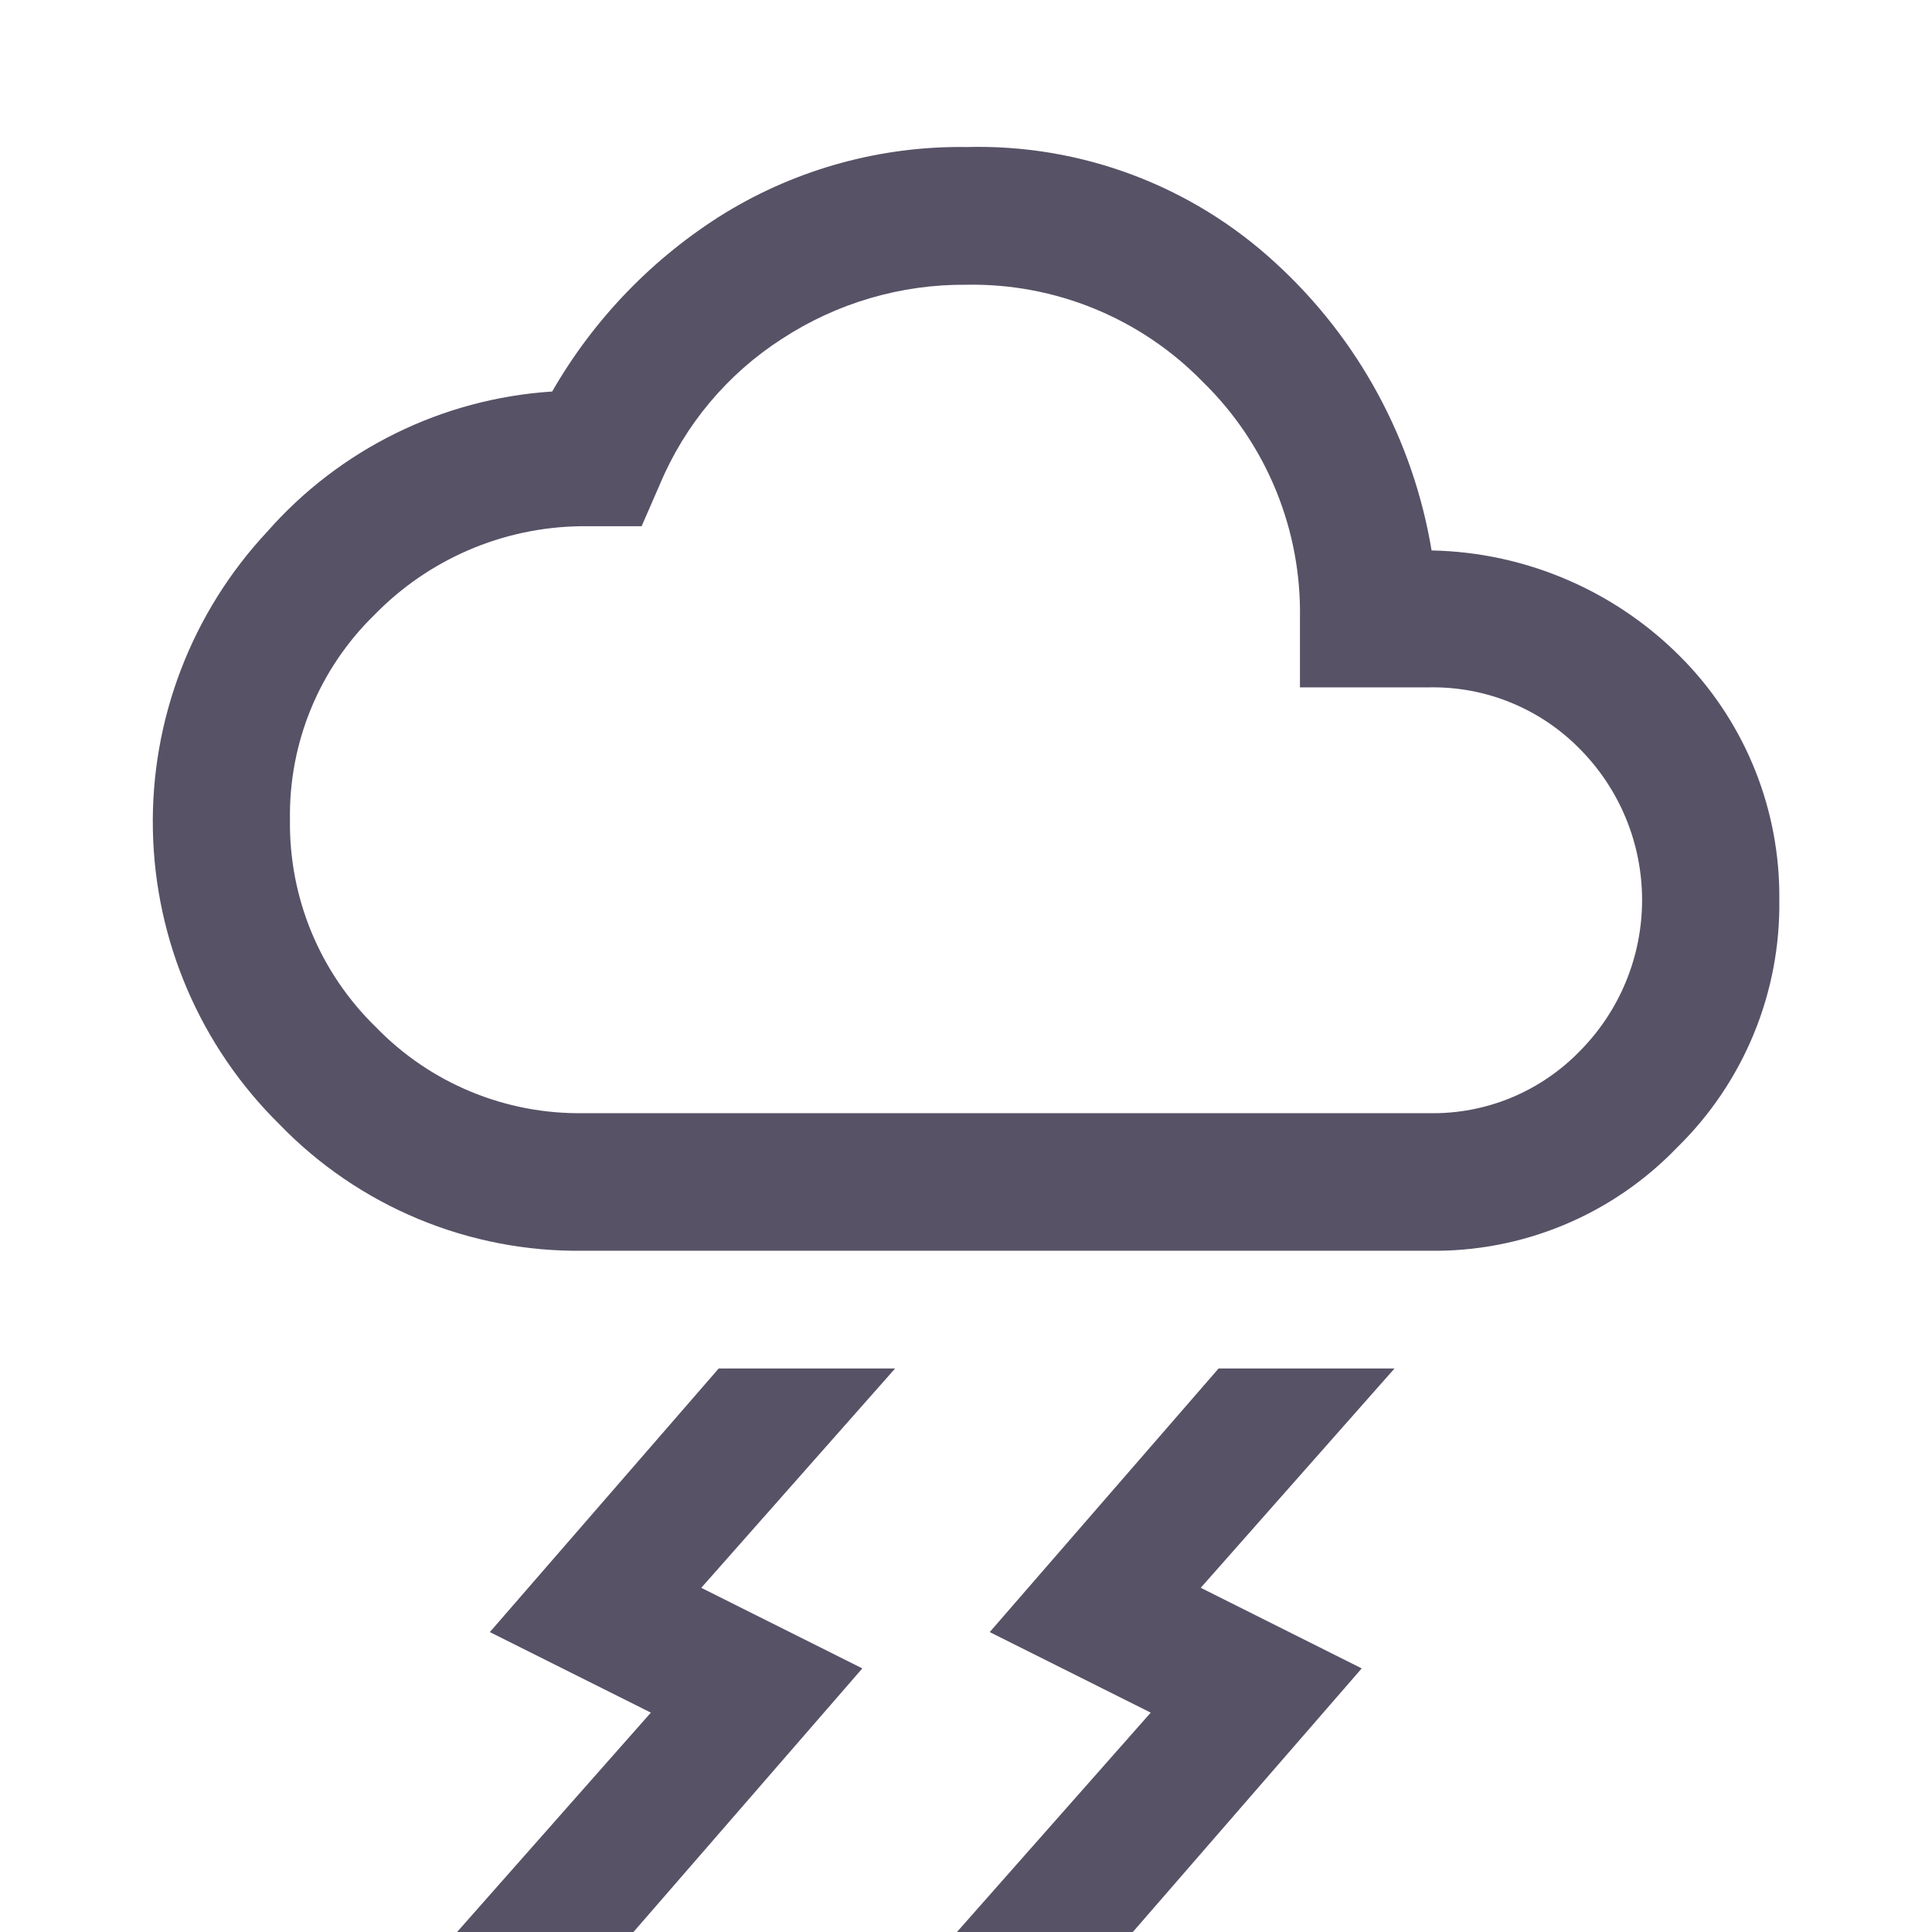 <svg width="68" height="68" viewBox="0 0 68 68" fill="none" xmlns="http://www.w3.org/2000/svg">
<path d="M33.682 68L40.502 60.279L34.835 57.444L42.89 48.166H49.082L42.262 55.885L47.928 58.722L39.872 68H33.682ZM16.088 68L22.908 60.279L17.241 57.444L25.296 48.166H31.505L24.682 55.886L30.351 58.722L22.296 68H16.088ZM20.542 44.022C18.547 44.051 16.566 43.67 14.724 42.904C12.881 42.138 11.215 41.002 9.829 39.566C7.056 36.831 5.46 33.121 5.381 29.226C5.301 25.332 6.745 21.56 9.405 18.714C11.962 15.805 15.57 14.03 19.435 13.78C20.911 11.211 23.004 9.05 25.525 7.493C28.083 5.935 31.03 5.132 34.025 5.175C38.042 5.067 41.942 6.531 44.895 9.256C47.807 11.918 49.741 15.482 50.387 19.374C52.062 19.406 53.715 19.77 55.249 20.444C56.783 21.117 58.169 22.088 59.326 23.3C61.472 25.549 62.656 28.546 62.626 31.654C62.651 33.279 62.345 34.891 61.726 36.393C61.107 37.895 60.188 39.256 59.026 40.391C57.898 41.564 56.54 42.492 55.038 43.117C53.535 43.742 51.919 44.05 50.292 44.022H20.542ZM20.542 39.18H50.292C51.284 39.2 52.269 39.016 53.185 38.637C54.102 38.258 54.931 37.694 55.619 36.98C57.014 35.568 57.796 33.663 57.796 31.677C57.796 29.692 57.014 27.787 55.619 26.375C54.928 25.666 54.098 25.107 53.182 24.731C52.266 24.356 51.282 24.173 50.292 24.193H45.754V21.771C45.783 20.222 45.495 18.683 44.906 17.25C44.318 15.817 43.442 14.52 42.333 13.438C41.254 12.331 39.959 11.457 38.529 10.869C37.098 10.282 35.563 9.993 34.017 10.022C31.714 10.002 29.457 10.663 27.529 11.922C25.605 13.157 24.103 14.948 23.221 17.057L22.582 18.522H20.417C17.683 18.563 15.077 19.688 13.171 21.649C12.213 22.584 11.456 23.705 10.946 24.943C10.436 26.181 10.184 27.51 10.206 28.849C10.186 30.207 10.444 31.556 10.963 32.811C11.483 34.066 12.254 35.202 13.228 36.149C14.175 37.128 15.312 37.902 16.571 38.423C17.829 38.944 19.18 39.202 20.542 39.18Z" fill="#575266"/>
</svg>
